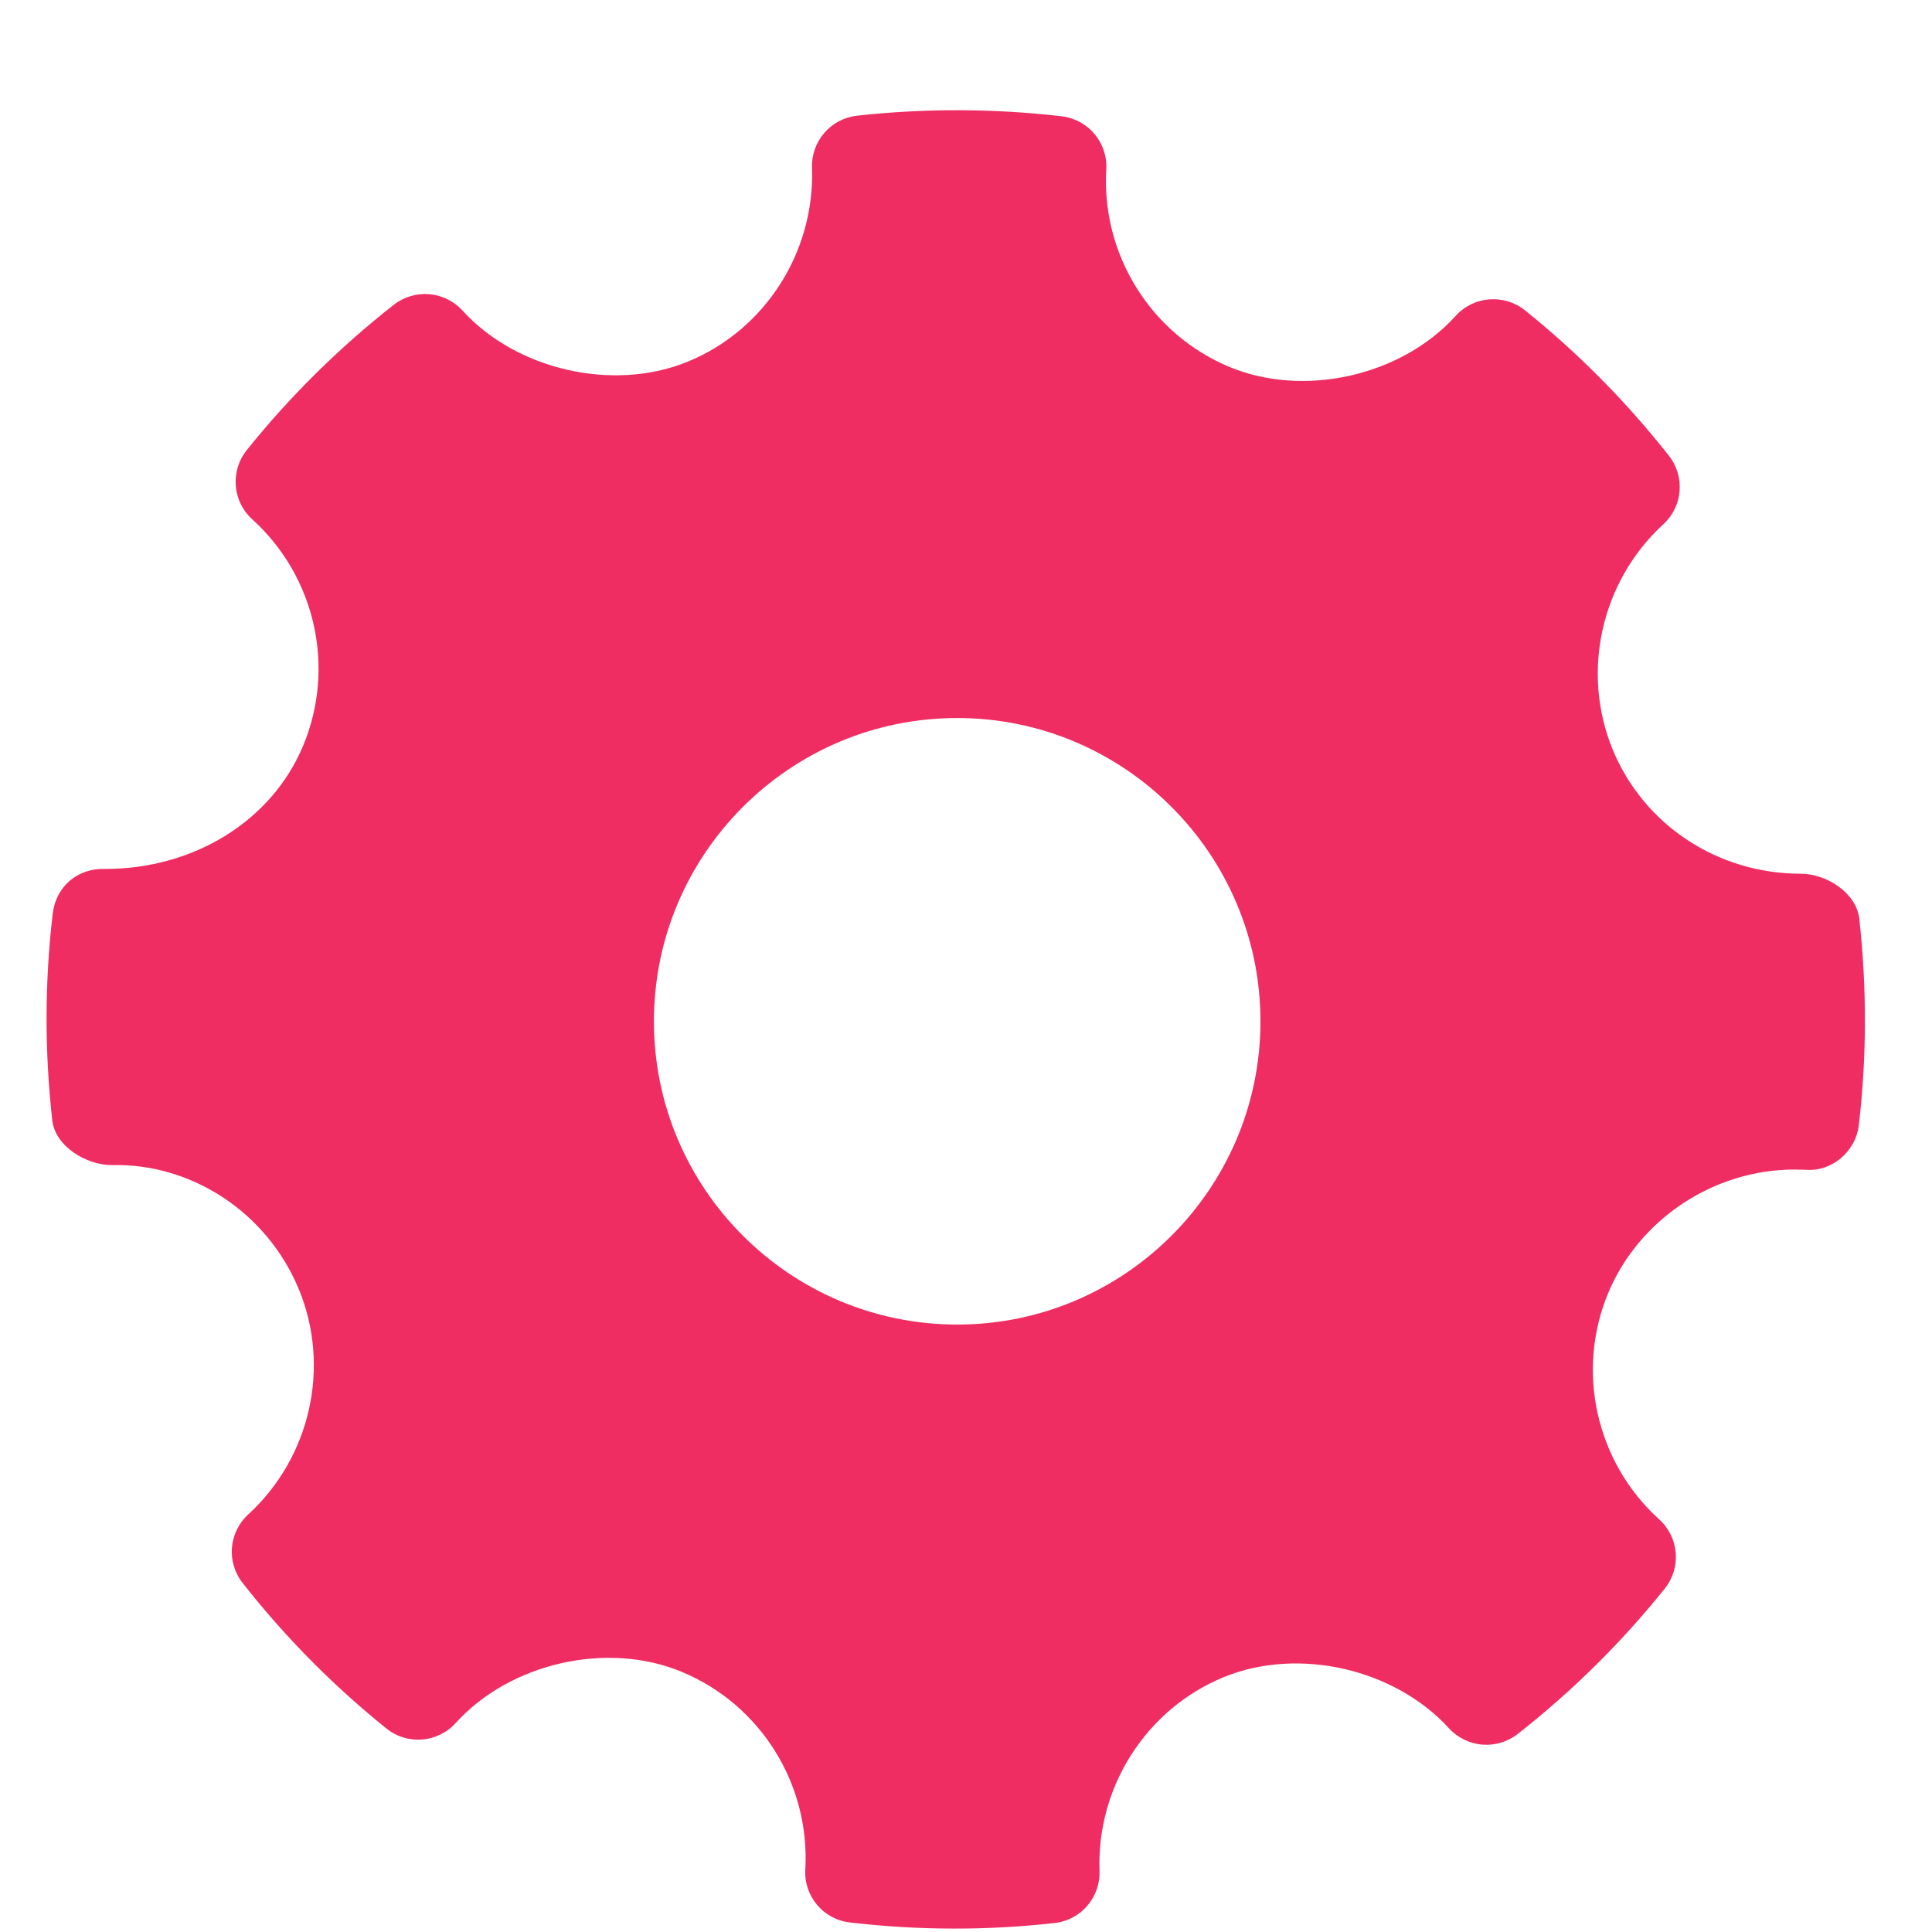 <svg width="17" height="17" viewBox="0 0 17 17" fill="none" xmlns="http://www.w3.org/2000/svg">
<g clip-path="url(#clip0_12701_2512)">
<g clip-path="url(#clip1_12701_2512)">
<g clip-path="url(#clip2_12701_2512)">
<path fill-rule="evenodd" clip-rule="evenodd" d="M16.36 8.082C16.334 7.857 16.072 7.688 15.845 7.688C15.112 7.688 14.462 7.257 14.189 6.592C13.91 5.91 14.09 5.114 14.636 4.613C14.808 4.456 14.829 4.193 14.685 4.01C14.31 3.534 13.883 3.103 13.418 2.73C13.235 2.584 12.968 2.604 12.809 2.779C12.333 3.307 11.476 3.504 10.814 3.227C10.126 2.938 9.691 2.24 9.734 1.49C9.748 1.255 9.576 1.051 9.341 1.023C8.743 0.954 8.141 0.952 7.541 1.018C7.309 1.044 7.137 1.244 7.145 1.476C7.171 2.218 6.732 2.904 6.05 3.183C5.396 3.45 4.545 3.256 4.069 2.732C3.912 2.56 3.649 2.539 3.466 2.681C2.986 3.058 2.55 3.488 2.171 3.961C2.024 4.145 2.045 4.411 2.219 4.569C2.776 5.073 2.956 5.875 2.666 6.565C2.39 7.223 1.707 7.646 0.926 7.646C0.672 7.638 0.491 7.809 0.464 8.039C0.393 8.64 0.392 9.253 0.46 9.859C0.485 10.084 0.756 10.252 0.985 10.252C1.681 10.234 2.35 10.665 2.631 11.348C2.911 12.03 2.731 12.825 2.184 13.326C2.012 13.484 1.991 13.746 2.135 13.929C2.507 14.403 2.933 14.834 3.401 15.21C3.584 15.357 3.85 15.336 4.009 15.162C4.488 14.632 5.345 14.436 6.004 14.713C6.694 15.002 7.129 15.7 7.086 16.449C7.072 16.685 7.245 16.89 7.479 16.916C7.784 16.952 8.092 16.97 8.4 16.97C8.693 16.97 8.986 16.954 9.279 16.921C9.511 16.896 9.682 16.696 9.675 16.463C9.648 15.722 10.088 15.036 10.769 14.757C11.428 14.488 12.274 14.685 12.75 15.208C12.909 15.38 13.17 15.401 13.354 15.258C13.833 14.883 14.268 14.453 14.648 13.979C14.796 13.796 14.775 13.529 14.601 13.371C14.044 12.867 13.863 12.064 14.152 11.375C14.424 10.726 15.082 10.291 15.789 10.291L15.888 10.293C16.117 10.312 16.328 10.135 16.356 9.901C16.427 9.299 16.427 8.688 16.36 8.082ZM8.423 11.655C6.951 11.655 5.754 10.458 5.754 8.987C5.754 7.515 6.951 6.318 8.423 6.318C9.894 6.318 11.091 7.515 11.091 8.987C11.091 10.458 9.894 11.655 8.423 11.655Z" fill="#EF2D63"/>
</g>
</g>
</g>
<defs>
<clipPath id="clip0_12701_2512">
<rect width="16" height="16" fill="white" transform="translate(0.41 0.97)"/>
</clipPath>
<clipPath id="clip1_12701_2512">
<rect width="16" height="16" fill="white" transform="translate(0.41 0.97)"/>
</clipPath>
<clipPath id="clip2_12701_2512">
<rect width="16" height="16" fill="white" transform="translate(0.41 0.97)"/>
</clipPath>
</defs>
</svg>
